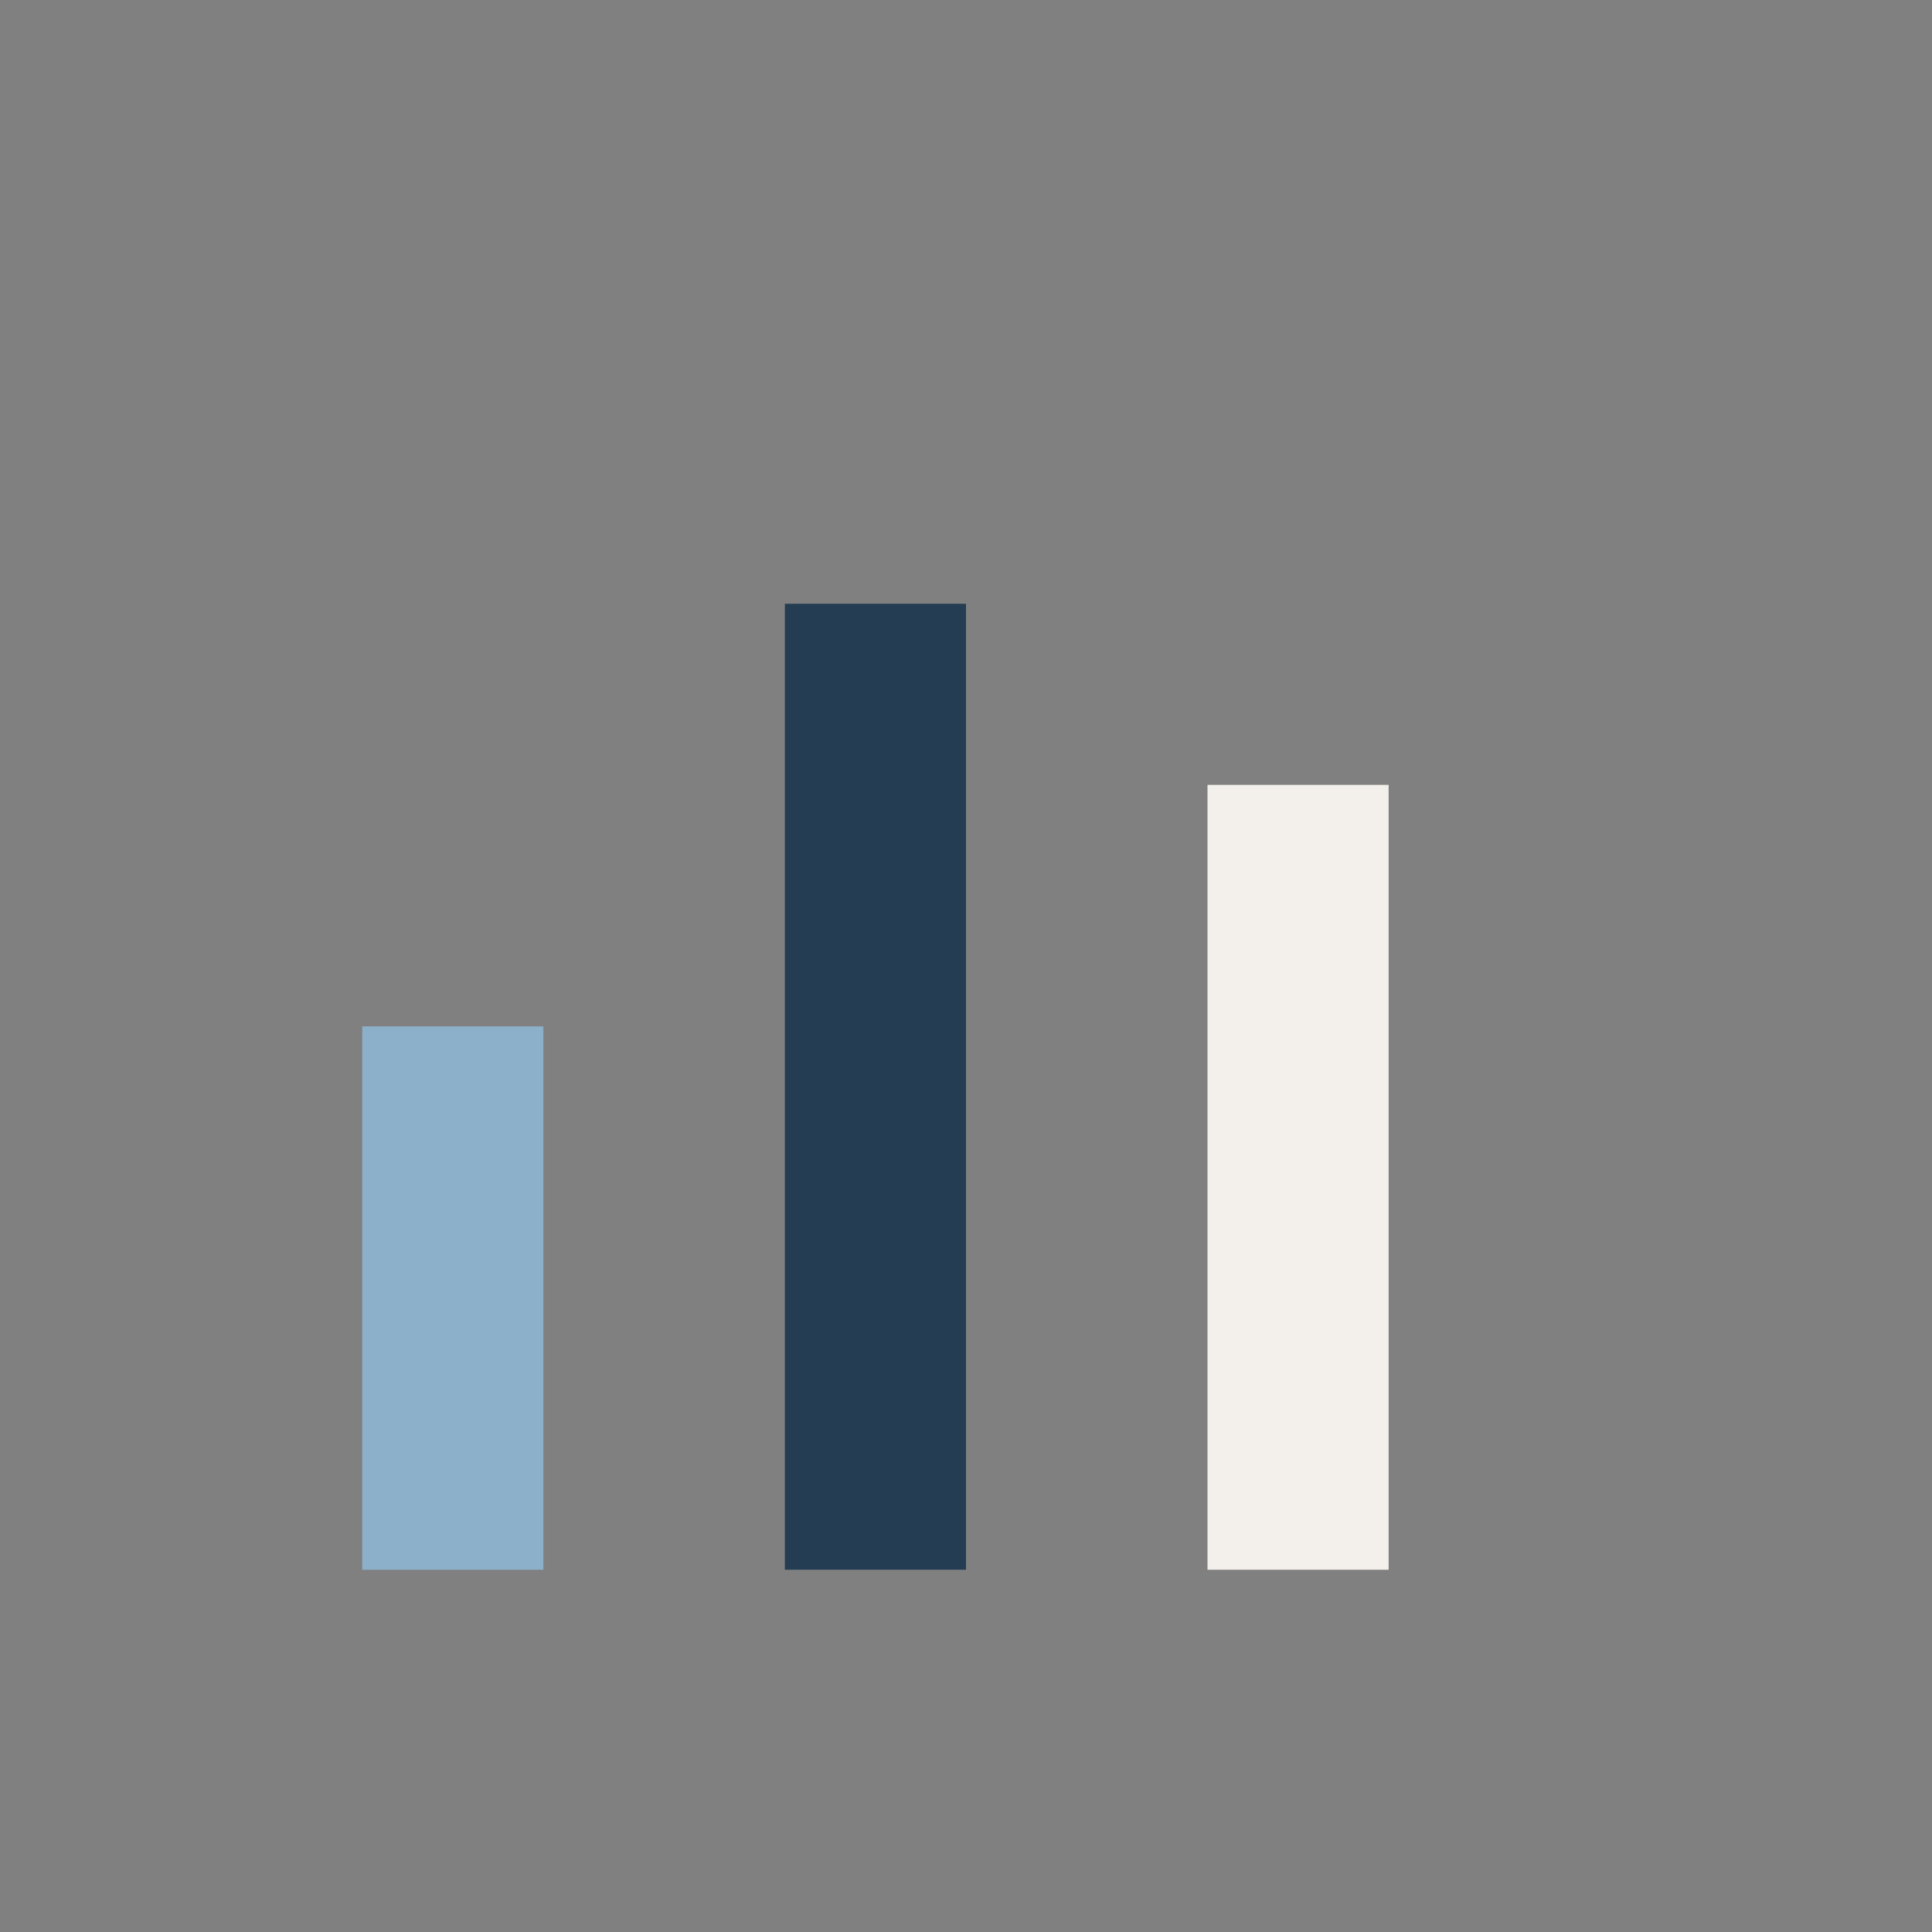 <?xml version="1.0" encoding="UTF-8"?>
<svg xmlns="http://www.w3.org/2000/svg" width="32" height="32" viewBox="0 0 32 32"><rect x="0" y="0" width="32" height="32" fill="#808080" stroke="none"/><rect x="6" y="17" width="3" height="9" fill="#8CB0C9"/><rect x="13" y="10" width="3" height="16" fill="#243D52"/><rect x="20" y="13" width="3" height="13" fill="#F3EFEA"/></svg>